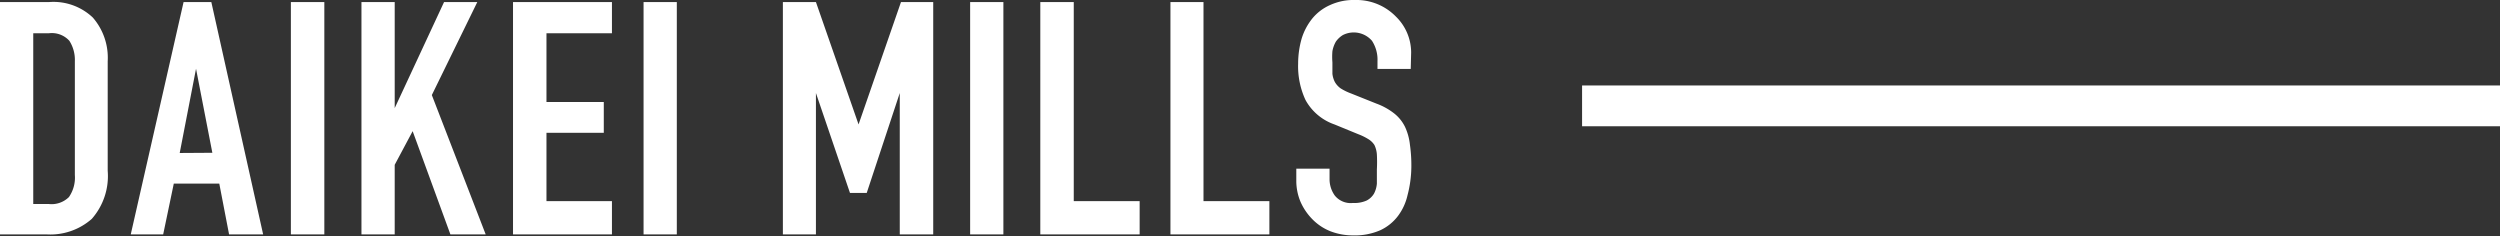 <svg xmlns="http://www.w3.org/2000/svg" viewBox="0 0 122.56 11.58"><rect x="0" y="0" width="122.56" height="11.58" fill="#333333" stroke="none"/><g data-name="レイヤー 2"><path d="M0 11.49V.1h2.42a2.8 2.8 0 012.13.76A3 3 0 015.28 3v5.37a3.18 3.18 0 01-.78 2.36 3.07 3.07 0 01-2.23.76zm1.63-9.86V10h.75a1.21 1.21 0 001-.34 1.68 1.68 0 00.29-1.08V3a1.74 1.74 0 00-.27-1 1.16 1.16 0 00-1-.37zm4.78 9.86L9 .1h1.36l2.54 11.39h-1.67L10.75 9H8.52L8 11.49zm4-4l-.8-4.12-.8 4.13zm3.85 4V.1h1.64v11.39zm3.46 0V.1h1.63v5.2L21.77.1h1.63l-2.23 4.56 2.64 6.83h-1.73l-1.85-5.06-.88 1.65v3.41zm7.43 0V.1H30v1.53h-3.21V5h2.81v1.51h-2.81v3.35H30v1.63zm6.4 0V.1h1.63v11.39zm6.83 0V.1H40l2.09 6 2.08-6h1.58v11.39h-1.64V4.56l-1.62 4.9h-.82L40 4.56v6.93zm9.18 0V.1h1.63v11.39zm3.44 0V.1h1.64v9.76h3.23v1.63zm6.38 0V.1H59v9.76h3.23v1.63zm11.78-8.11h-1.63V3a1.7 1.7 0 00-.27-1 1.18 1.18 0 00-1.43-.28 1.16 1.16 0 00-.34.32 1.47 1.47 0 00-.17.47 3.31 3.31 0 000 .55v.56a1.17 1.17 0 00.12.4 1 1 0 00.28.31 2.69 2.69 0 00.51.25l1.25.5a3.17 3.17 0 01.88.49 1.92 1.92 0 01.52.65 2.77 2.77 0 01.24.87 7.32 7.32 0 01.07 1.11A5.67 5.67 0 0169 9.58a2.68 2.68 0 01-.46 1 2.29 2.29 0 01-.88.71 3.13 3.13 0 01-1.33.25 3.07 3.07 0 01-1.1-.2 2.55 2.55 0 01-.88-.58 2.86 2.86 0 01-.59-.86 2.64 2.64 0 01-.21-1.06v-.57h1.63v.51a1.37 1.37 0 00.26.81 1 1 0 00.89.36 1.45 1.45 0 00.67-.12.9.9 0 00.36-.34A1.27 1.27 0 0067.5 9v-.69a7 7 0 000-.74 1.28 1.28 0 00-.12-.46.92.92 0 00-.3-.29 2.8 2.8 0 00-.49-.24l-1.17-.48A2.58 2.58 0 0164 4.9a3.92 3.92 0 01-.36-1.78 4.44 4.44 0 01.17-1.22 2.94 2.94 0 01.53-1 2.36 2.36 0 01.86-.65A2.77 2.77 0 0166.44 0a2.7 2.7 0 012 .82 2.46 2.46 0 01.74 1.76z" fill="#fff"/><path fill="none" stroke="#fff" stroke-miterlimit="10" stroke-width="2" d="M77.56 5.19h45"/></g></svg>